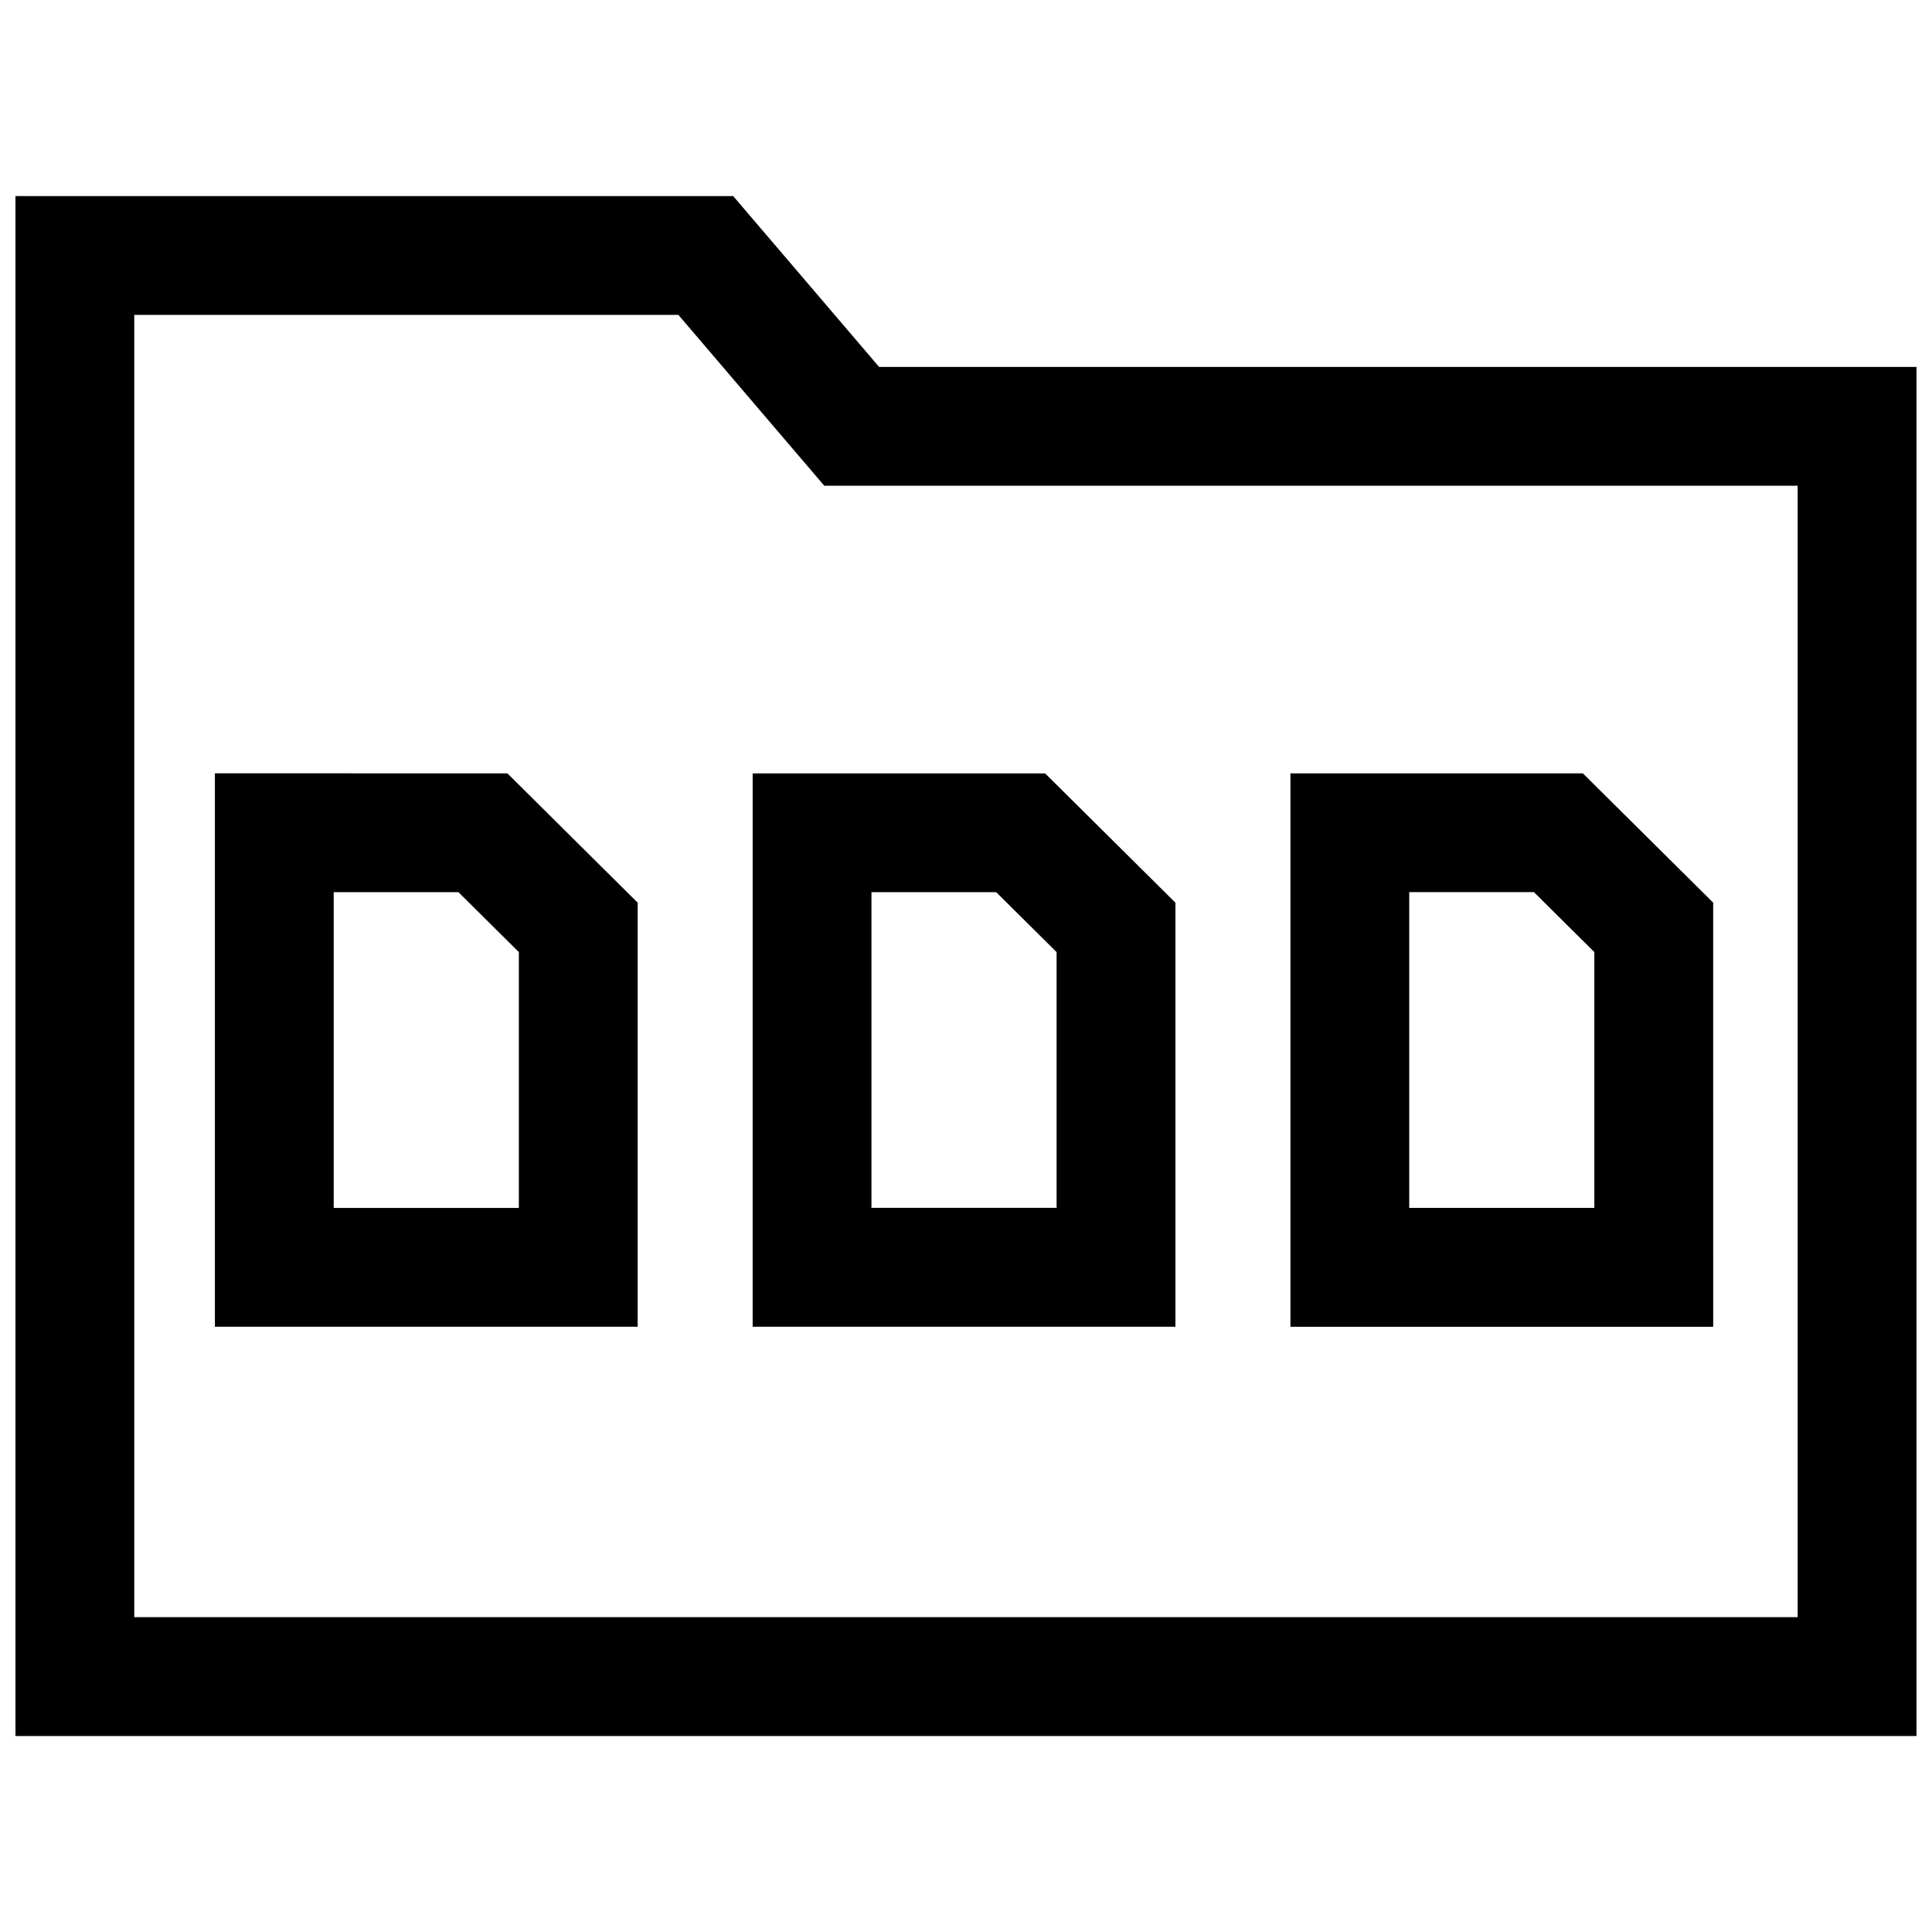 <?xml version="1.0" encoding="UTF-8"?>
<!-- Uploaded to: SVG Repo, www.svgrepo.com, Generator: SVG Repo Mixer Tools -->
<svg width="800px" height="800px" version="1.1" viewBox="144 144 512 512" xmlns="http://www.w3.org/2000/svg">
 <defs>
  <clipPath id="a">
   <path d="m148.09 195h503.81v410h-503.81z"/>
  </clipPath>
 </defs>
 <path d="m200.95 348.94v146.66h112.04v-112.38l-34.527-34.273zm80.547 115.17h-49.059v-83.68h33.047l16.012 15.887z"/>
 <path d="m343.46 495.6h112.04v-112.38l-34.527-34.258h-77.508zm31.488-115.17h33.047l16.012 15.887v67.777h-49.059z"/>
 <path d="m598.01 383.21-34.527-34.258h-77.508v146.66h112.04zm-31.488 80.895h-49.059v-83.68h33.047l16.012 15.887z"/>
 <g clip-path="url(#a)">
  <path d="m338.3 195.96h-190.2v408.1h503.79v-362.82h-274.92zm282.1 376.61h-440.82v-345.12h144.2l38.668 45.281h257.95z"/>
 </g>
</svg>